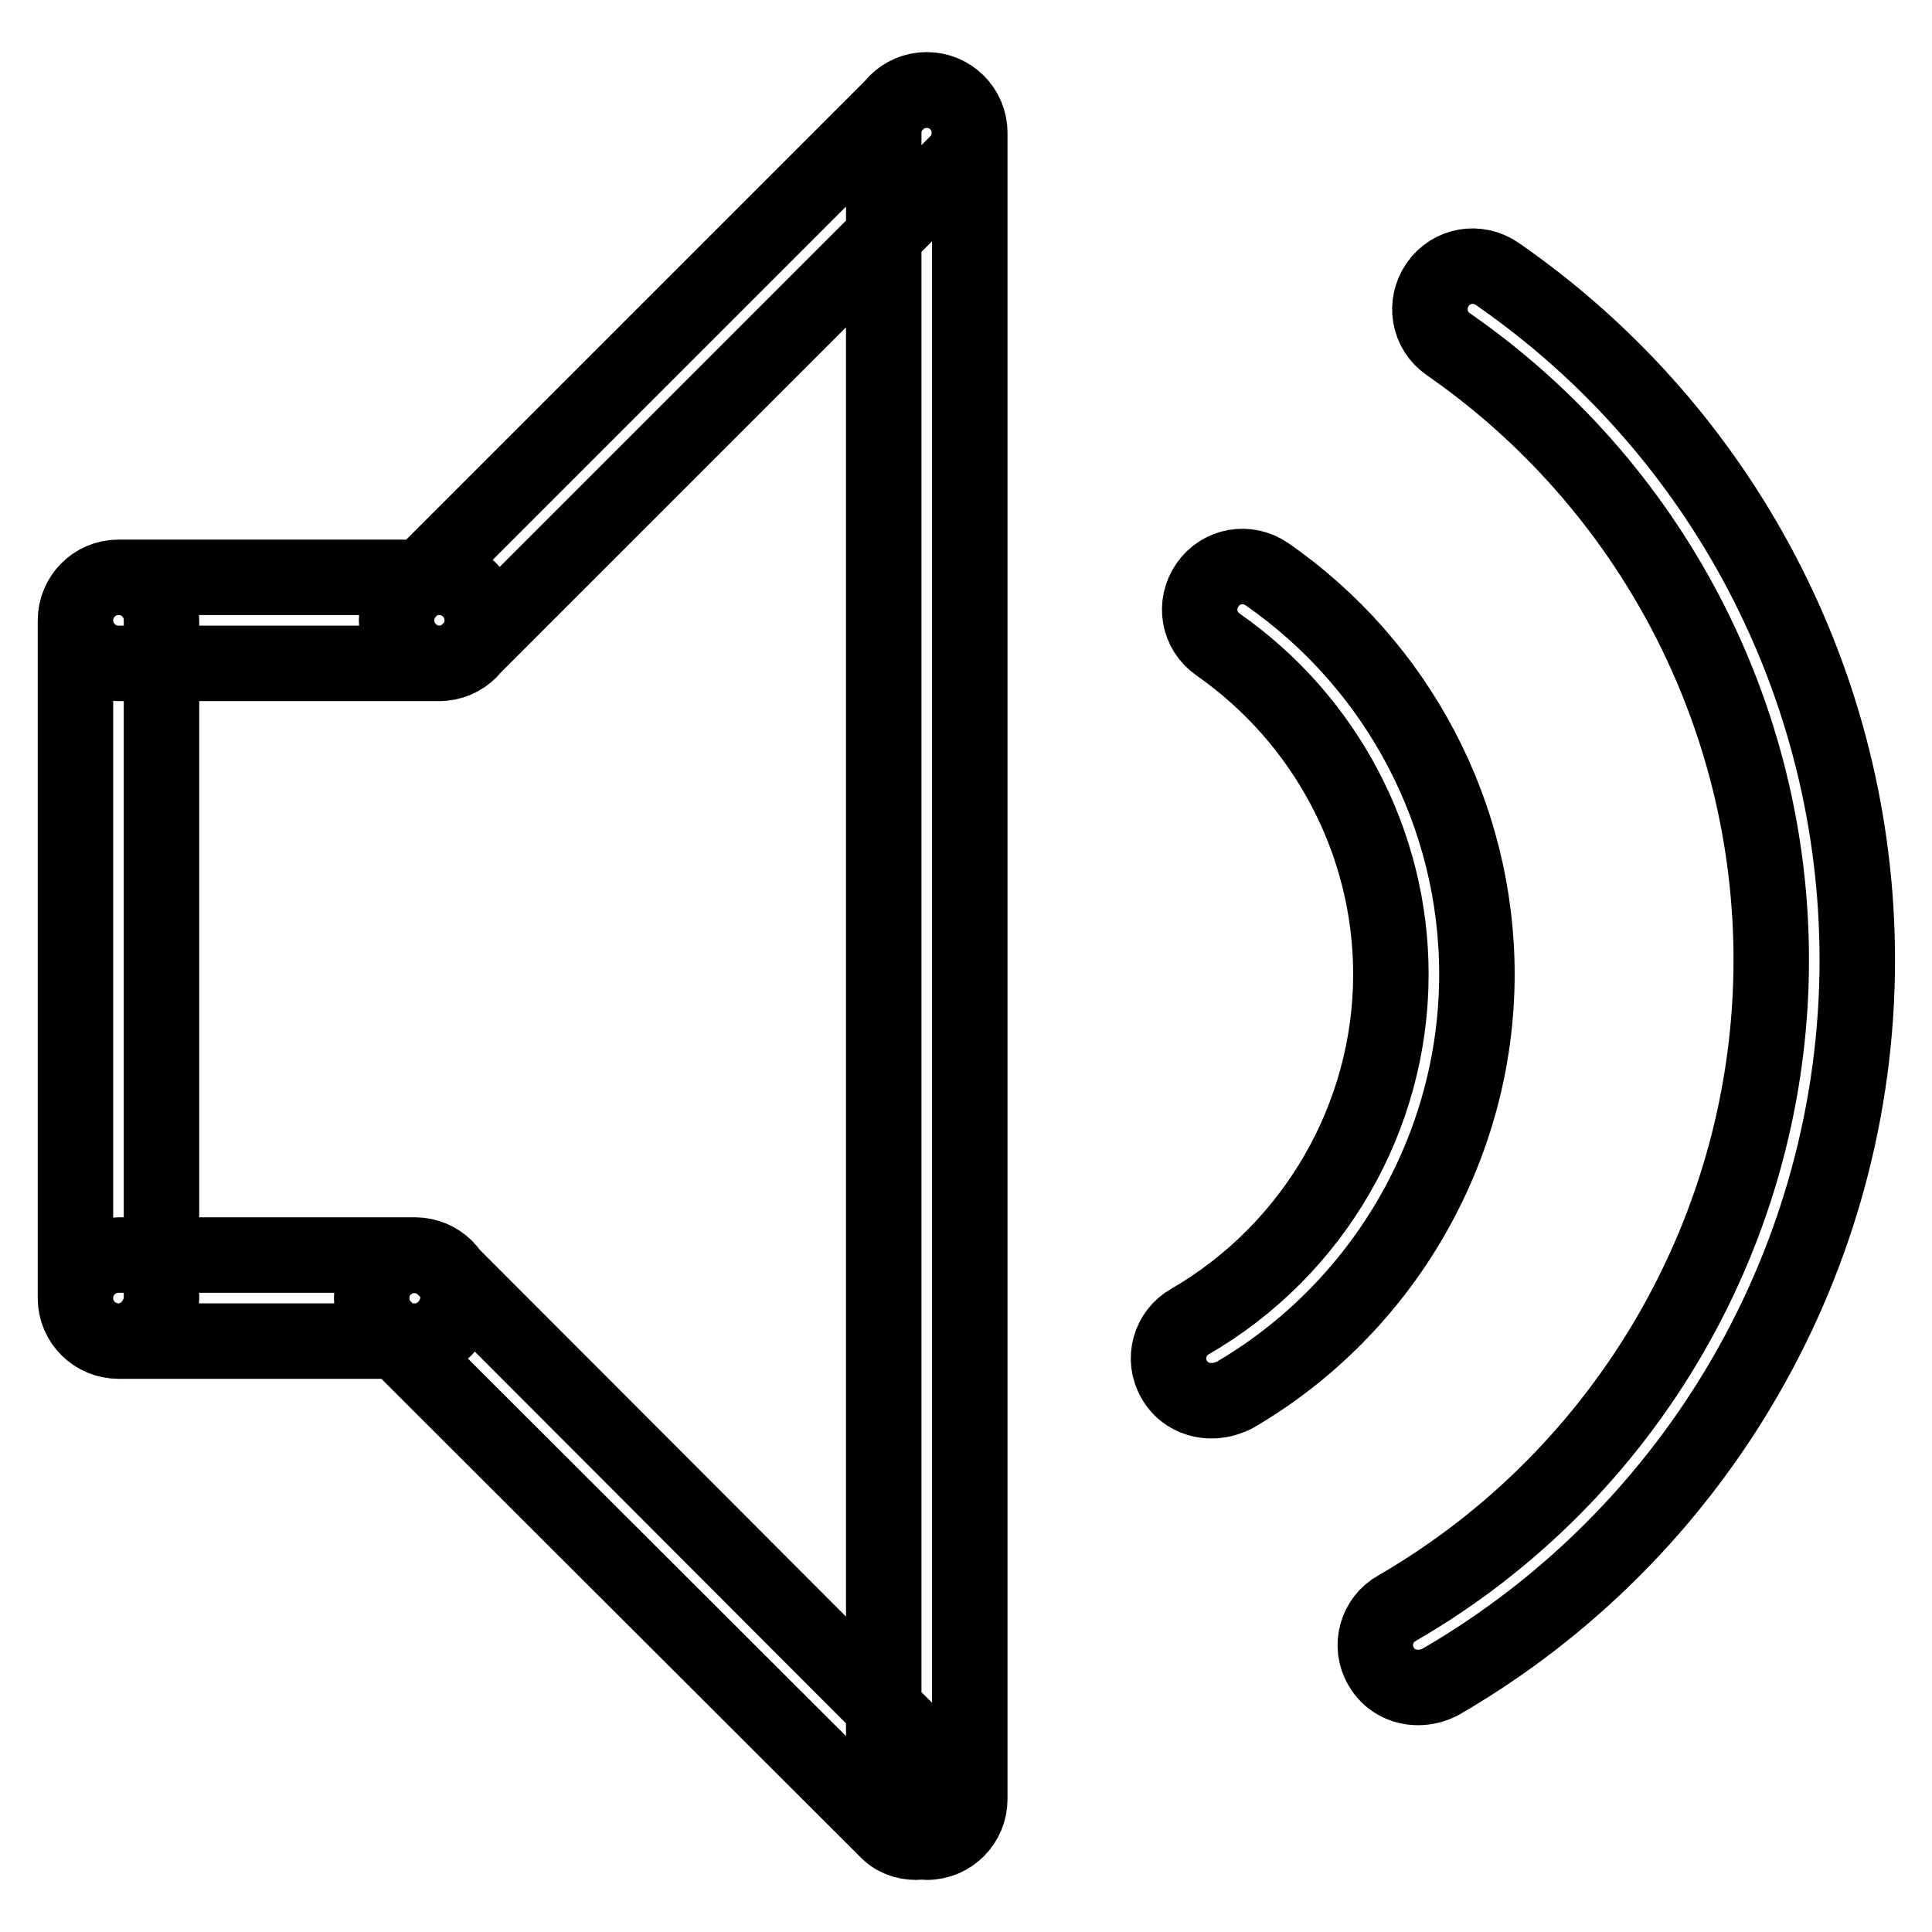 <?xml version="1.0" encoding="utf-8"?>
<!-- Svg Vector Icons : http://www.onlinewebfonts.com/icon -->
<!DOCTYPE svg PUBLIC "-//W3C//DTD SVG 1.1//EN" "http://www.w3.org/Graphics/SVG/1.1/DTD/svg11.dtd">
<svg version="1.1" xmlns="http://www.w3.org/2000/svg" xmlns:xlink="http://www.w3.org/1999/xlink" x="0px" y="0px" viewBox="0 0 256 256" enable-background="new 0 0 256 256" xml:space="preserve">
<g> <path stroke-width="10" fill-opacity="0" stroke="#000000"  d="M58.2,87.9c-1.5,0-2.9-0.6-4-1.7c-2.2-2.2-2.2-5.8,0-8l64.6-64.6c2.2-2.2,5.8-2.2,8,0c2.2,2.2,2.2,5.8,0,8 L62.2,86.2C61.1,87.3,59.7,87.9,58.2,87.9z M122.8,244.1c-3.1,0-5.7-2.5-5.7-5.7V17.6c0-3.1,2.5-5.7,5.7-5.7c3.1,0,5.7,2.5,5.7,5.7 v220.8C128.5,241.5,126,244.1,122.8,244.1z M121.4,244.1c-1.5,0-2.9-0.5-4-1.7L50.9,176c-2.2-2.2-2.2-5.8,0-8c2.2-2.2,5.8-2.2,8,0 l66.4,66.5c2.2,2.2,2.2,5.8,0,8C124.3,243.5,122.8,244.1,121.4,244.1z M55,177.7H15.7c-3.1,0-5.7-2.5-5.7-5.7 c0-3.1,2.5-5.7,5.7-5.7H55c3.1,0,5.7,2.5,5.7,5.7C60.6,175.1,58.1,177.7,55,177.7z M15.7,177.7c-3.1,0-5.7-2.5-5.7-5.7V82.2 c0-3.1,2.5-5.7,5.7-5.7s5.7,2.5,5.7,5.7V172C21.3,175.1,18.8,177.7,15.7,177.7z M58.2,87.9H15.7c-3.1,0-5.7-2.5-5.7-5.7 c0-3.1,2.5-5.7,5.7-5.7h42.5c3.1,0,5.7,2.5,5.7,5.7C63.9,85.3,61.4,87.9,58.2,87.9z M187.9,223.6c-2,0-3.9-1-4.9-2.8 c-1.6-2.7-0.6-6.2,2.1-7.7c30.6-17.7,49.6-50.6,49.6-85.9c0-32.5-16-63-42.8-81.6c-2.6-1.8-3.2-5.3-1.4-7.9 c1.8-2.6,5.3-3.2,7.9-1.4c29.9,20.7,47.7,54.7,47.7,90.9c0,39.4-21.2,76-55.3,95.7C189.8,223.4,188.8,223.6,187.9,223.6z  M160.5,185.6c-2,0-3.9-1-4.9-2.8c-1.6-2.7-0.6-6.2,2.1-7.7c16.4-9.5,26.6-27.1,26.6-46c0-17.4-8.6-33.7-22.9-43.7 c-2.6-1.8-3.2-5.3-1.4-7.9c1.8-2.6,5.3-3.2,7.9-1.4c17.4,12.1,27.8,31.9,27.8,53c0,22.9-12.4,44.3-32.2,55.8 C162.4,185.4,161.5,185.6,160.5,185.6z"/></g>
</svg>